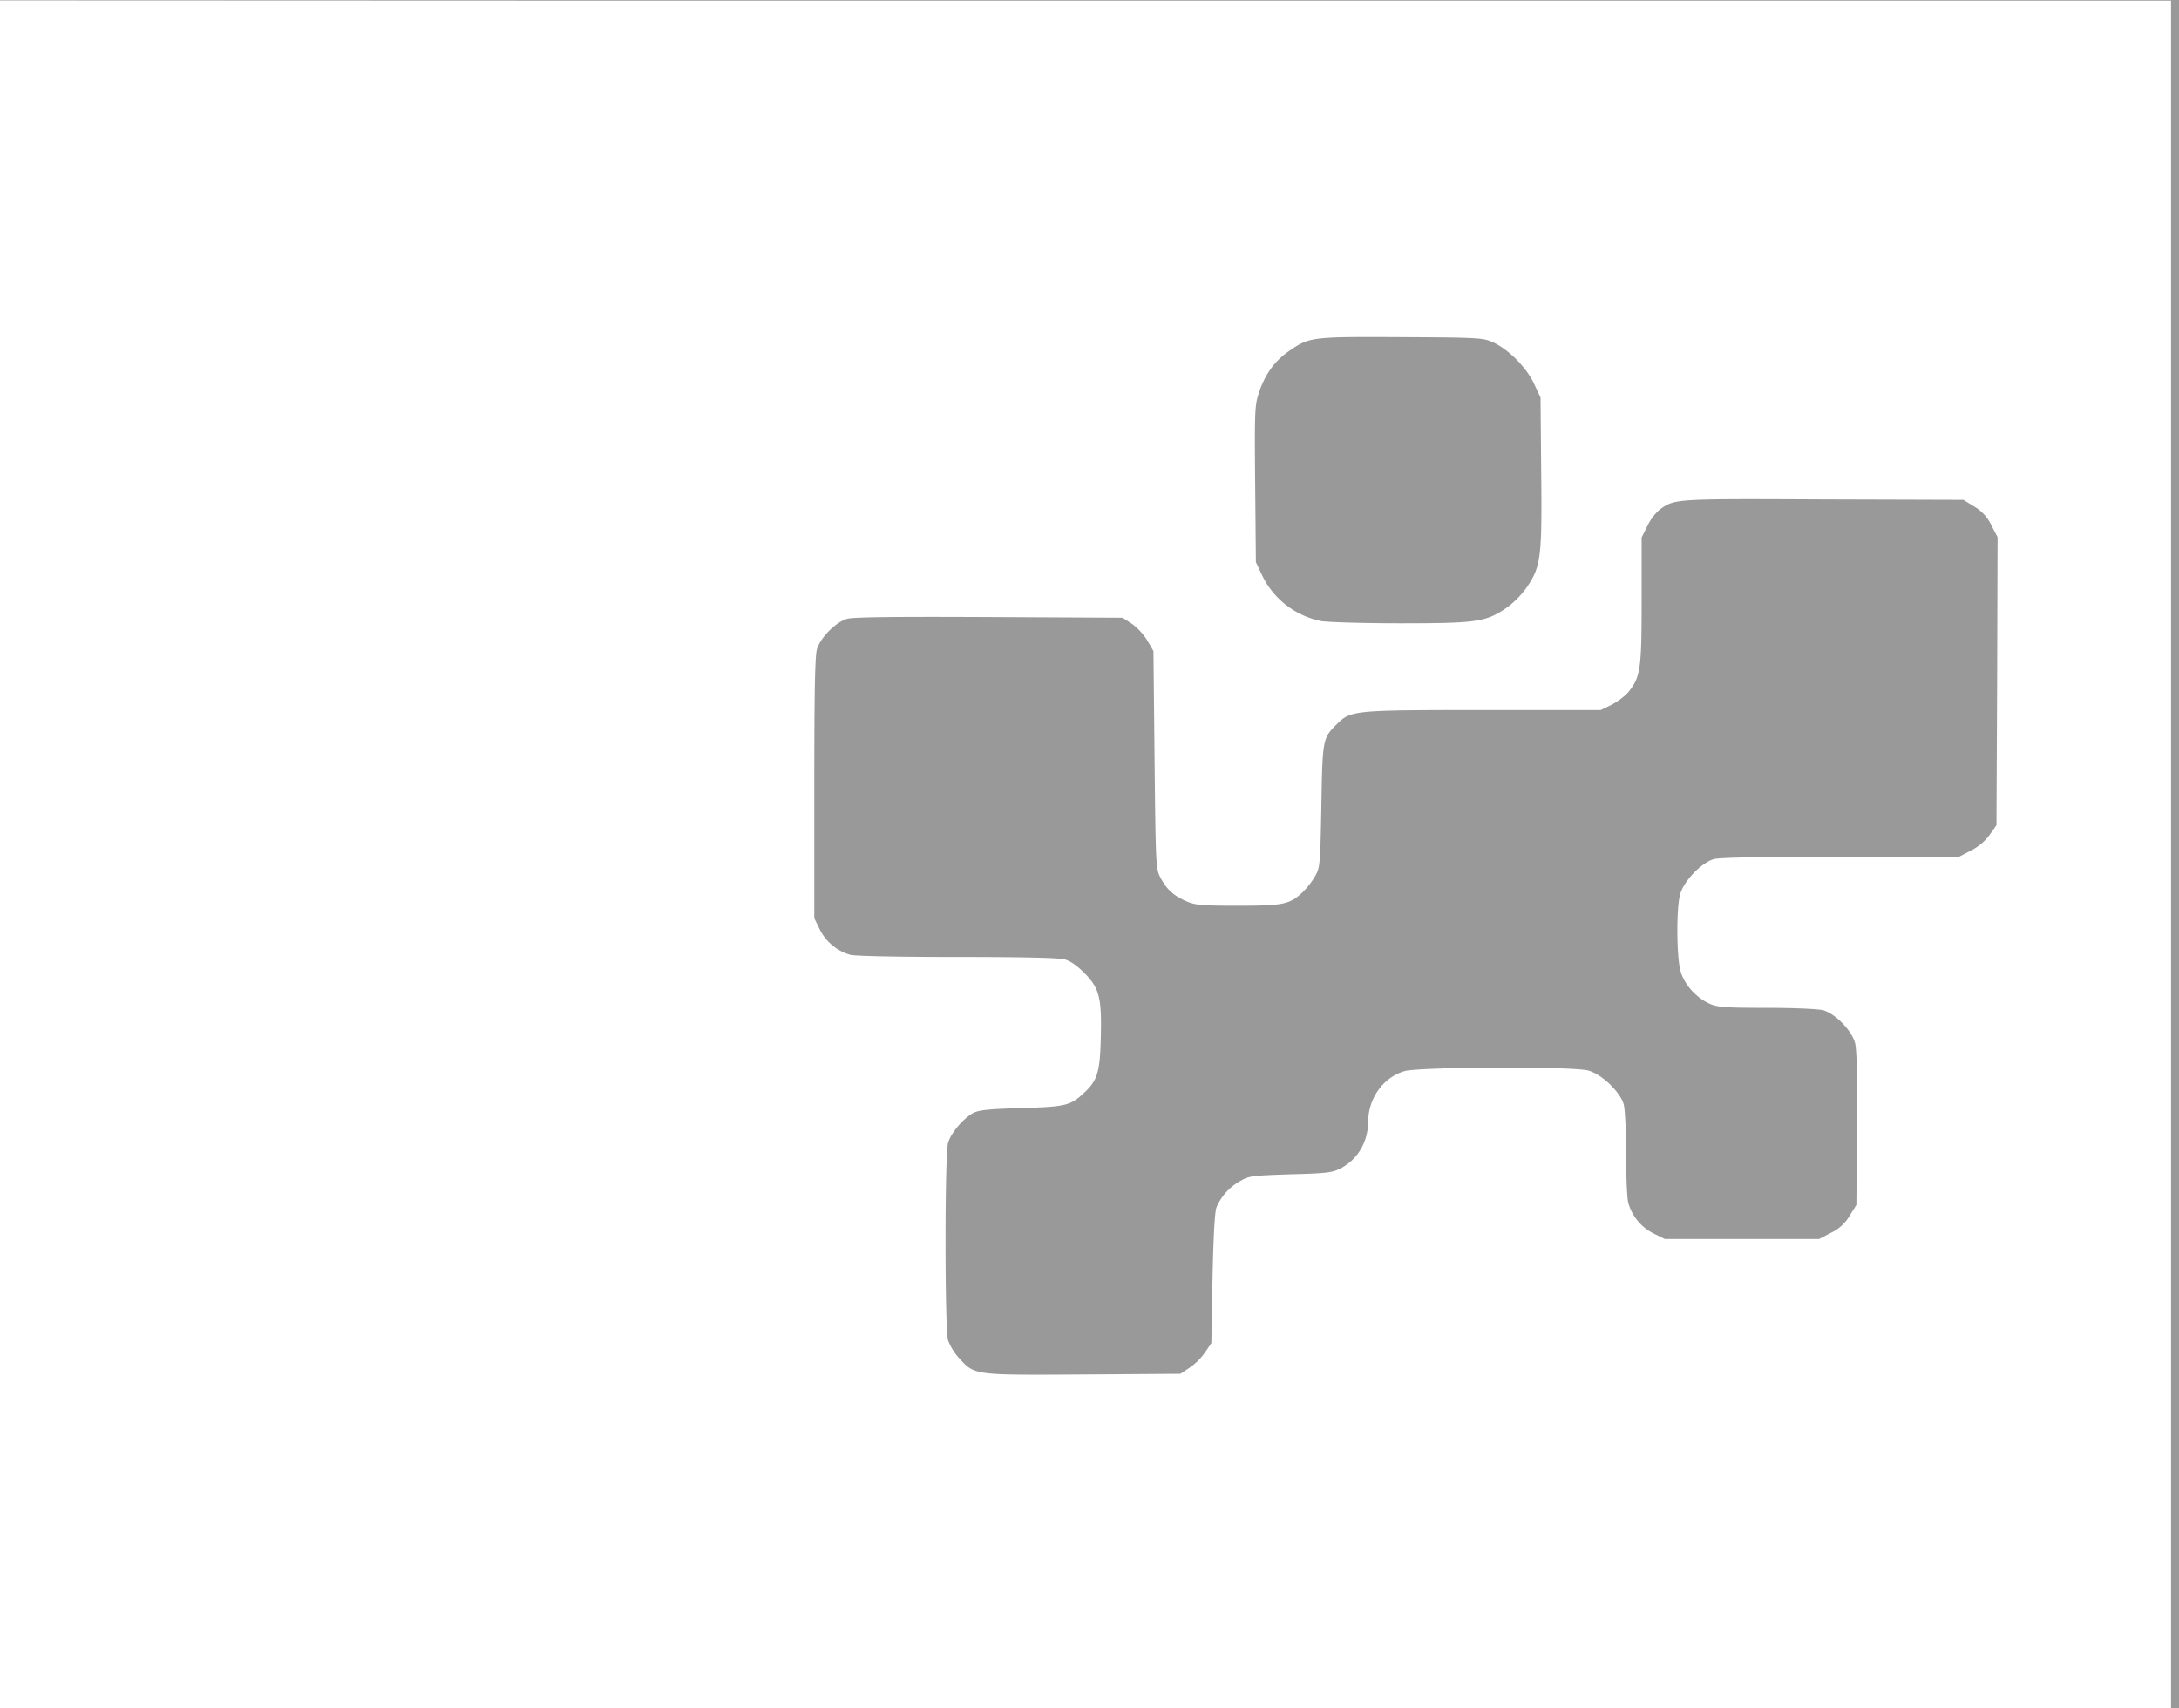 <svg xmlns:xlink="http://www.w3.org/1999/xlink"  xmlns="http://www.w3.org/2000/svg" viewBox="0 0 918.05 719.93"><rect x="0" y="0" width="918.05" height="719.93" fill="#333333" stroke="none"/><defs><style>.cls-1,.cls-2{fill:#fff;}.cls-1{opacity:0.5;}</style></defs><g id="Layer_2" data-name="Layer 2"><g id="Layer_1-2" data-name="Layer 1"><rect class="cls-1" width="918.05" height="719.86"/><path class="cls-2" d="M0,360V719.82l274.7.11h640V.28h-640L0,.17ZM629.18,144.3c6.56,3.09,14,10.59,17.15,17.43l2.72,5.81.28,31.58c.37,36-.1,39.63-6.19,48.54a37.71,37.71,0,0,1-8.62,8.62c-8.53,5.81-12.46,6.37-44.6,6.37-15.56,0-30.46-.47-33.27-.94a35.14,35.14,0,0,1-25-19.49l-2.53-5.34L528.82,204c-.28-31.49-.18-33.17,1.69-38.89,2.62-7.59,6.65-13.12,12.65-17.24,8.53-5.9,9.37-6,47.32-5.81C623.46,142.24,624.87,142.33,629.18,144.3Zm202.59,69.15a17.88,17.88,0,0,1,7.21,7.87l2.63,5.06-.19,60.73-.28,60.62-2.81,4a22.1,22.1,0,0,1-7.87,6.65l-5,2.63H775.64c-33,0-51,.37-53.51,1-5.34,1.5-12.93,9.46-14.33,15.09-1.6,6.37-1.41,26.51.28,32.32,1.59,5.44,6.56,11,12.09,13.5,3.37,1.5,6.37,1.78,24,1.78,11.8,0,21.73.47,23.89,1,5.15,1.4,12.09,8.52,13.49,13.77.75,2.72,1,14,.85,36.17l-.28,32.14-2.82,4.5a17.85,17.85,0,0,1-7.87,7.22l-5,2.62h-65l-4.78-2.34a20.78,20.78,0,0,1-10.59-12.75c-.56-1.78-.94-11-.94-20.52s-.47-19-1-21.08c-1.5-5.34-9.46-12.93-15.09-14.34-7-1.78-71.21-1.5-77.3.28-8.9,2.63-15.18,11.34-15.28,21.09-.09,8.8-4.4,16.11-11.71,19.95-3.28,1.69-5.9,2.07-21.08,2.44-16.59.56-17.52.66-21.55,3.09a22.78,22.78,0,0,0-9.56,10.78c-.75,1.78-1.31,11.81-1.69,29.89L510.36,566l-2.62,3.84a26.51,26.51,0,0,1-6.47,6.47l-3.93,2.62-40.76.28c-46.29.28-45.82.38-52.38-6.75a24,24,0,0,1-4.78-7.68c-1.41-5-1.41-78.24,0-83.11,1.12-4.13,6.37-10.31,10.59-12.65,2.34-1.22,6.46-1.69,20.24-2.07,18.64-.56,20.8-1,26.51-6.46,5.53-5.06,6.66-8.72,7-22.58.47-17.25-.47-21.28-6.65-27.65-3.28-3.28-6.09-5.34-8.62-6s-18.27-1-45.45-1c-24.36,0-43-.37-44.88-.93a20.78,20.78,0,0,1-12.75-10.59l-2.34-4.78V332.18c0-40.67.28-55.76,1.13-58.66,1.49-4.87,7.87-11.34,12.65-12.75,2.53-.75,20.24-.93,59.87-.75l56.23.29,3.93,2.53a26,26,0,0,1,6.47,7l2.62,4.5.47,45.92c.47,44.79.56,46,2.53,49.66,2.53,4.78,5.34,7.4,10.59,9.75,3.75,1.68,6.09,2,21.83,2,19.49,0,22.11-.56,27.64-5.9a32.61,32.61,0,0,0,5.16-6.75c2-3.46,2.06-5.43,2.53-29.51.47-28.3.56-28.49,6.65-34.49,5.81-5.71,7.21-5.81,61.75-5.81h49.29l4.78-2.34c2.62-1.41,6-3.94,7.31-5.81,4.68-6,5.15-9.56,5.15-38.23V226.48l2.44-4.87a21.37,21.37,0,0,1,5.24-6.94c6.38-4.5,5.91-4.5,68.78-4.21l59.13.18Z"/></g></g></svg>
